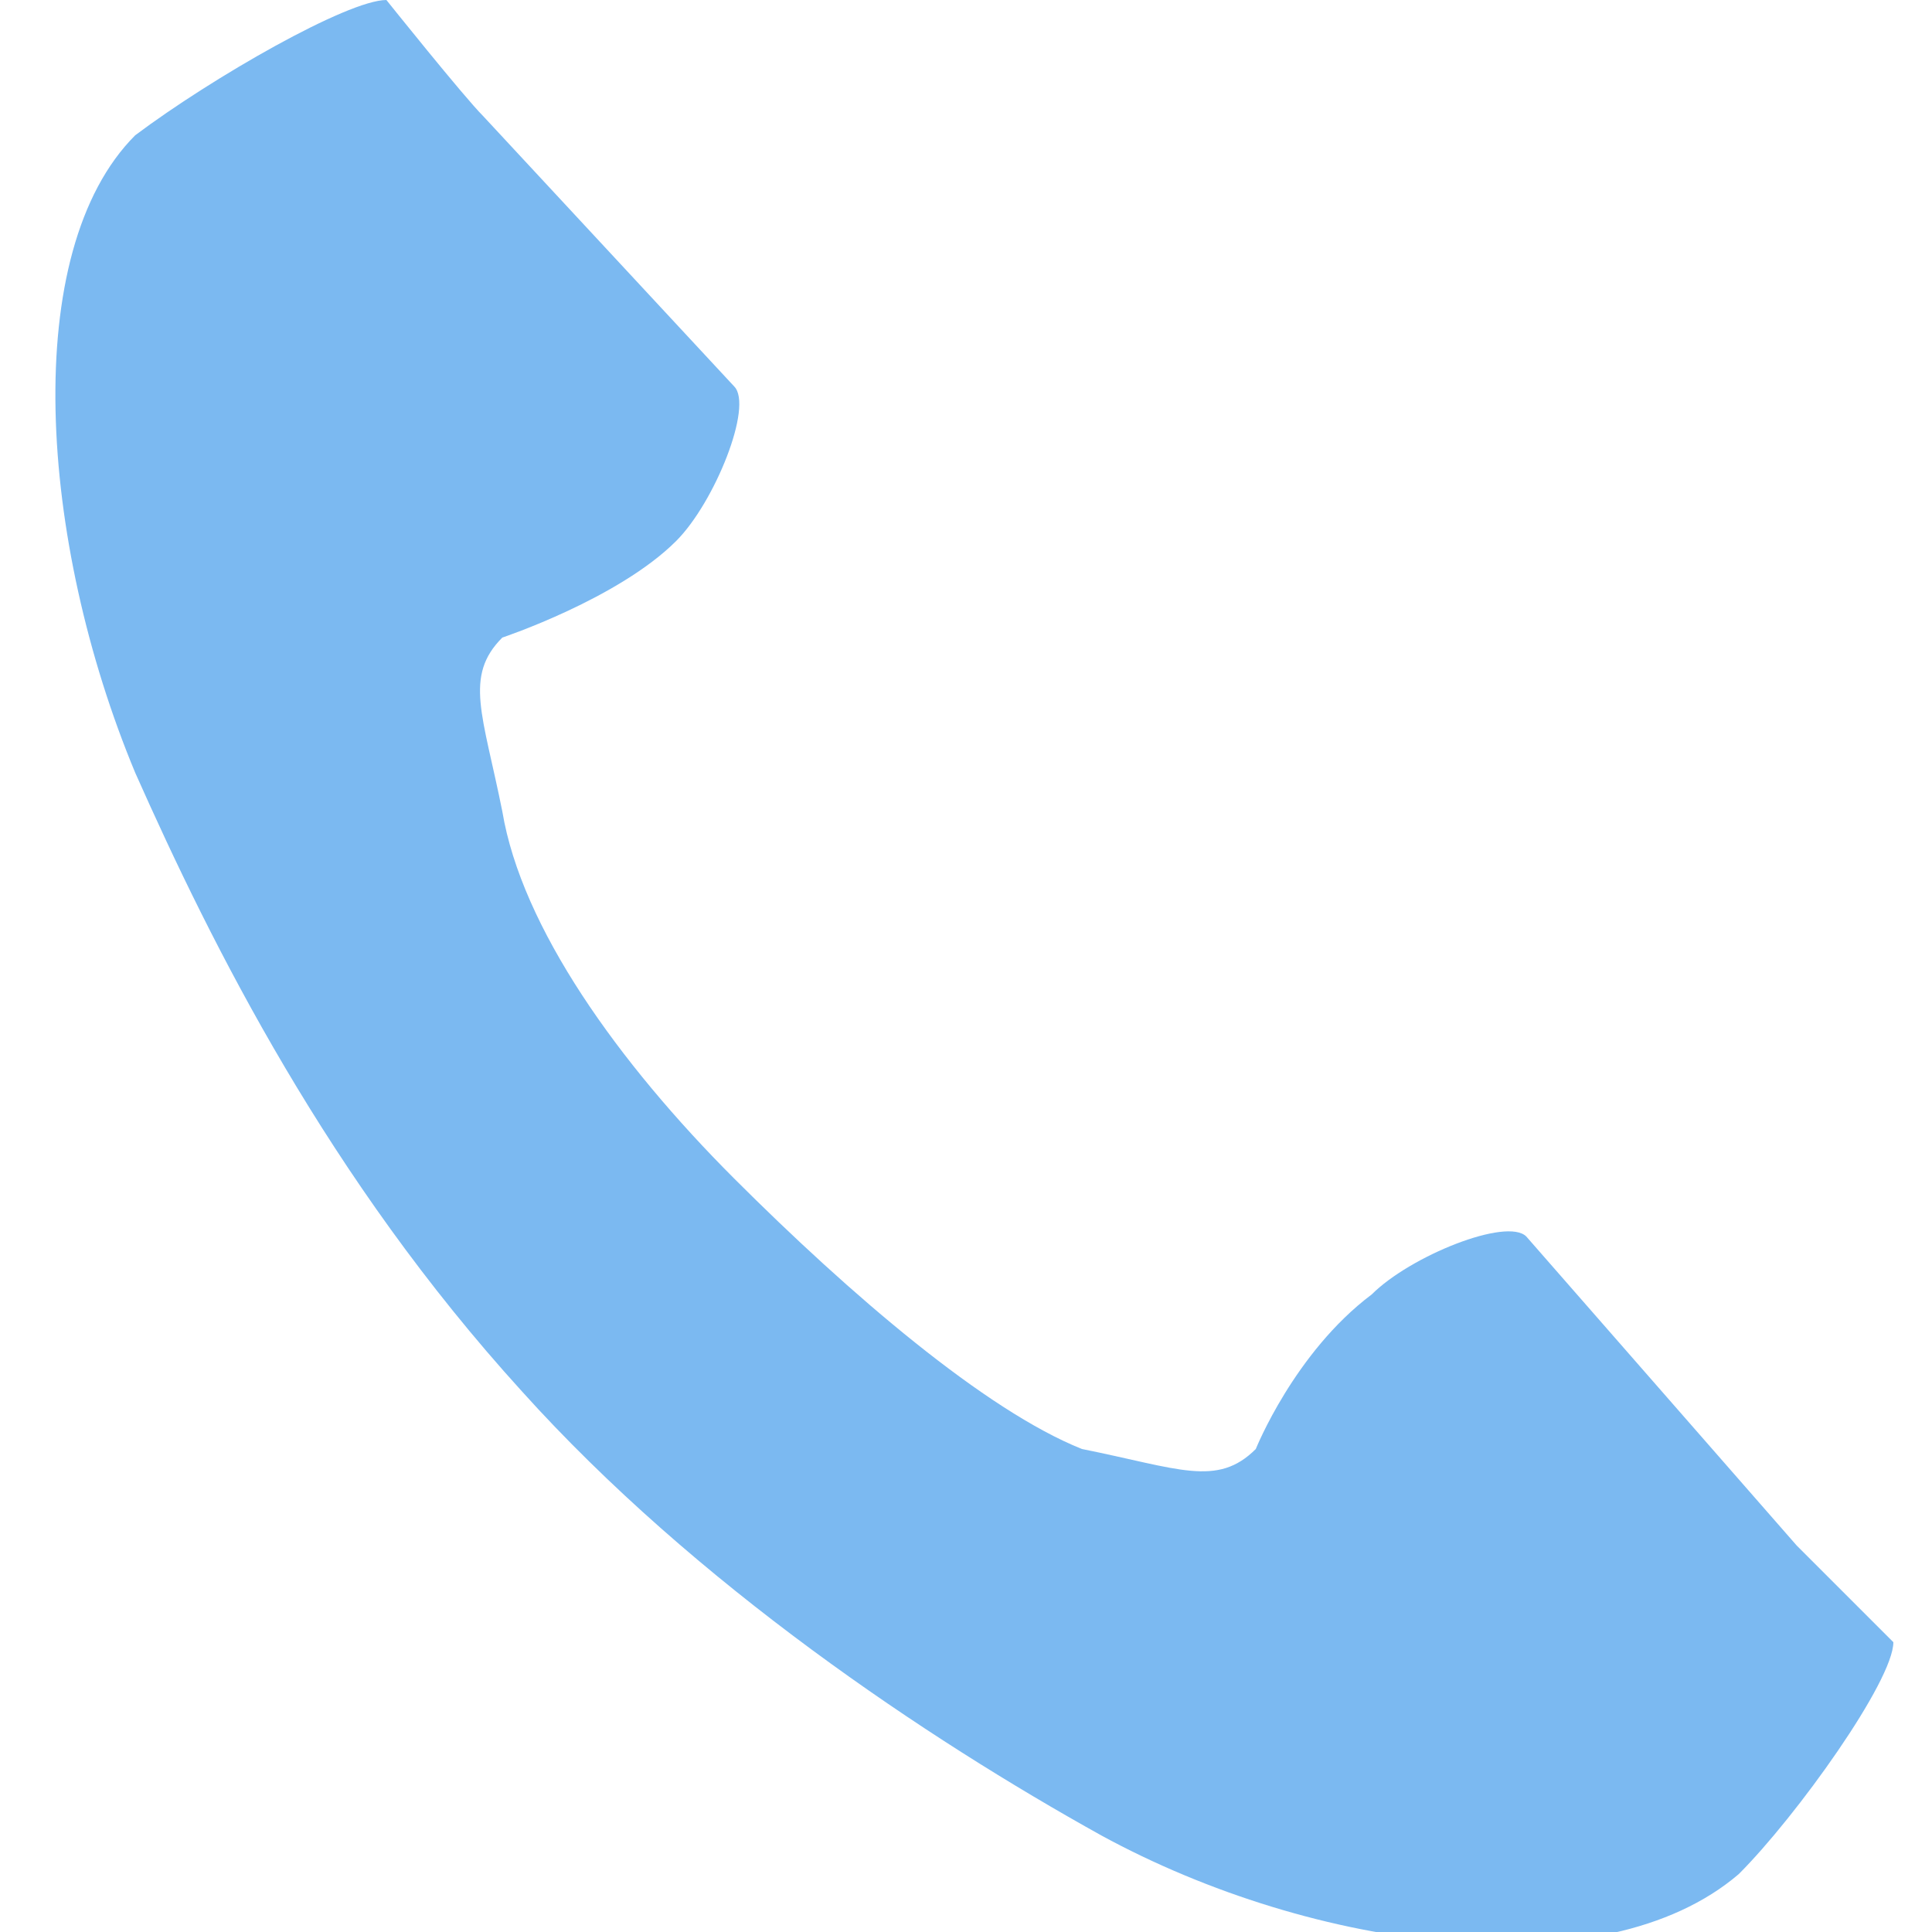<?xml version="1.0" encoding="utf-8"?>
<!-- Generator: Adobe Illustrator 25.0.0, SVG Export Plug-In . SVG Version: 6.00 Build 0)  -->
<svg version="1.1" id="レイヤー_1" xmlns="http://www.w3.org/2000/svg" xmlns:xlink="http://www.w3.org/1999/xlink" x="0px"
	 y="0px" viewBox="0 0 10 10" style="enable-background:new 0 0 10 10;" xml:space="preserve">
<style type="text/css">
	.st0{fill:#7BB9F1;}
</style>
<path class="st0" d="M0.7,0.7C0.1,1.3,0.2,2.8,0.7,4c0.4,0.9,1,2.1,2,3.2c0.9,1,2.1,1.8,3,2.3c1.1,0.6,2.6,0.8,3.3,0.2
	c0.3-0.3,0.8-1,0.8-1.2c0,0-0.4-0.4-0.5-0.5L7.9,6.4C7.8,6.3,7.3,6.5,7.1,6.7C6.7,7,6.5,7.5,6.5,7.5c-0.2,0.2-0.4,0.1-0.9,0
	C5.1,7.3,4.4,6.7,3.8,6.1S2.7,4.8,2.6,4.2c-0.1-0.5-0.2-0.7,0-0.9c0,0,0.6-0.2,0.9-0.5C3.7,2.6,3.9,2.1,3.8,2L2.5,0.6
	C2.4,0.5,2,0,2,0C1.8,0,1.1,0.4,0.7,0.7z"/>
</svg>
